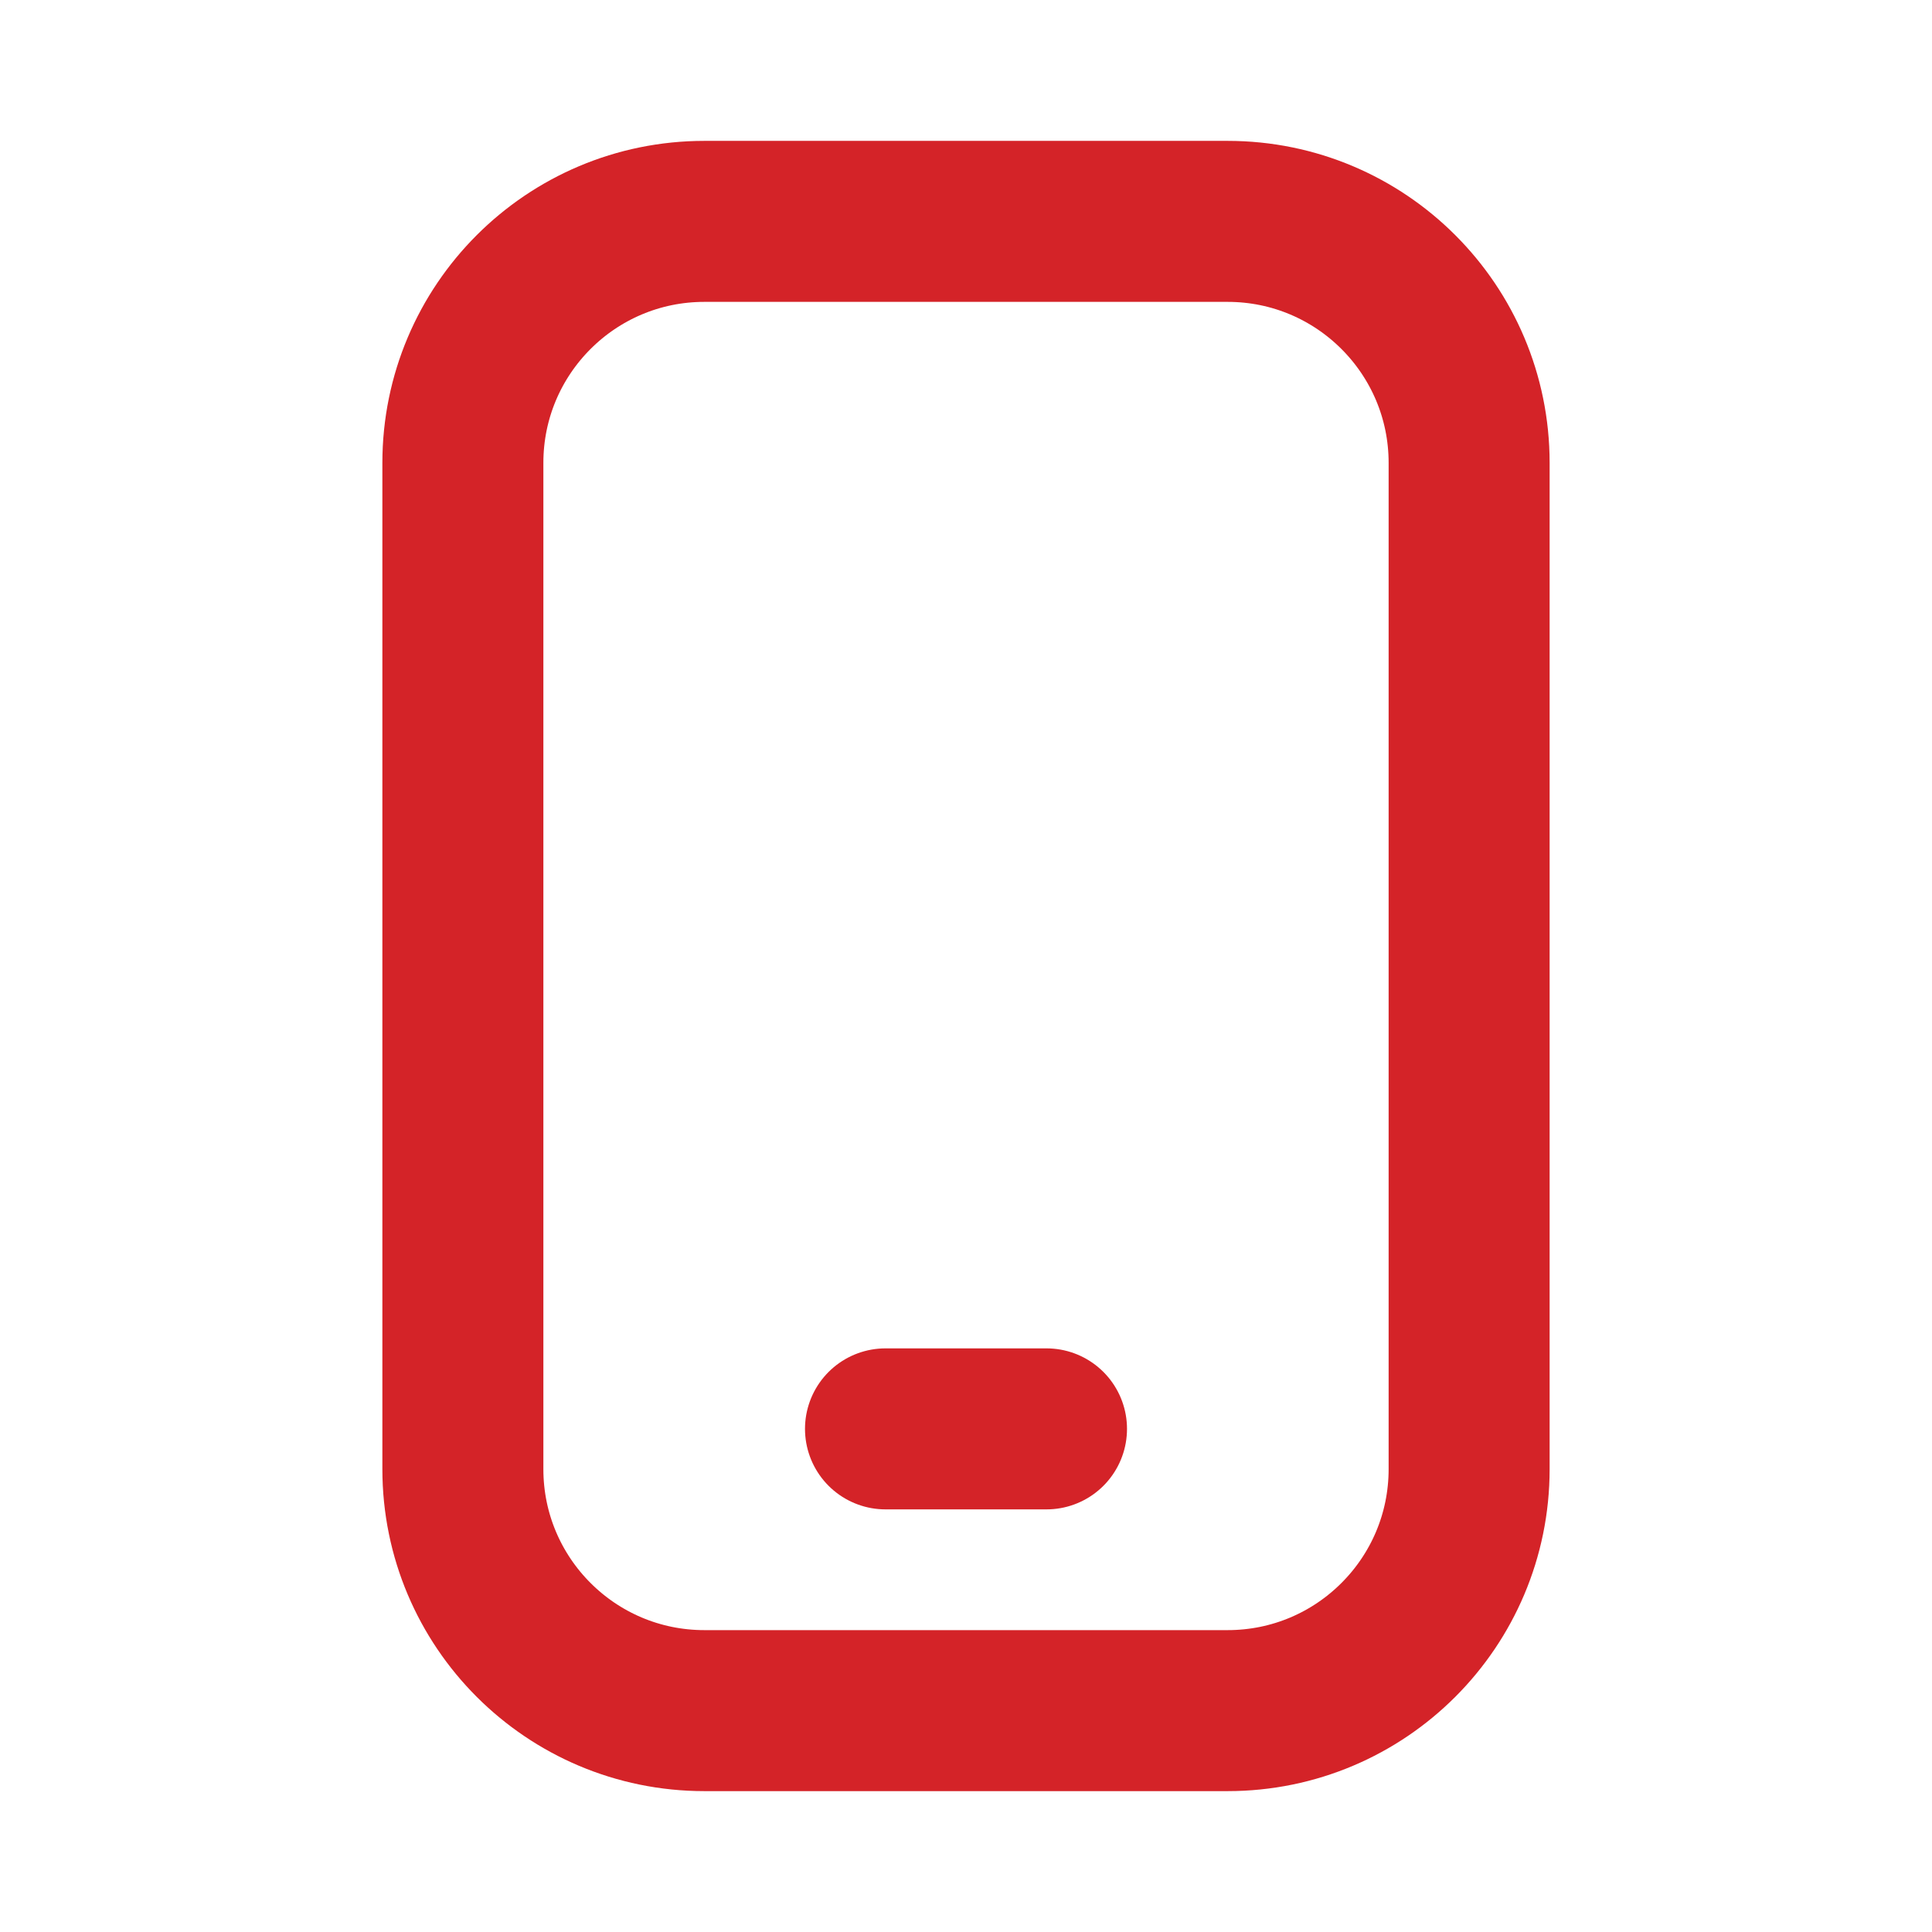<svg width="24" height="24" viewBox="0 0 24 24" fill="none" xmlns="http://www.w3.org/2000/svg">
<path d="M15.25 2.75H8.75C7.093 2.75 5.75 4.093 5.75 5.75V18.25C5.75 19.907 7.093 21.25 8.75 21.25H15.25C16.907 21.25 18.25 19.907 18.25 18.25V5.75C18.25 4.093 16.907 2.75 15.25 2.75Z" stroke="#D42328" stroke-width="2" stroke-linecap="round" stroke-linejoin="round"/>
<path d="M11 17.75H13" stroke="#D42328" stroke-width="2" stroke-linecap="round" stroke-linejoin="round"/>
</svg>
